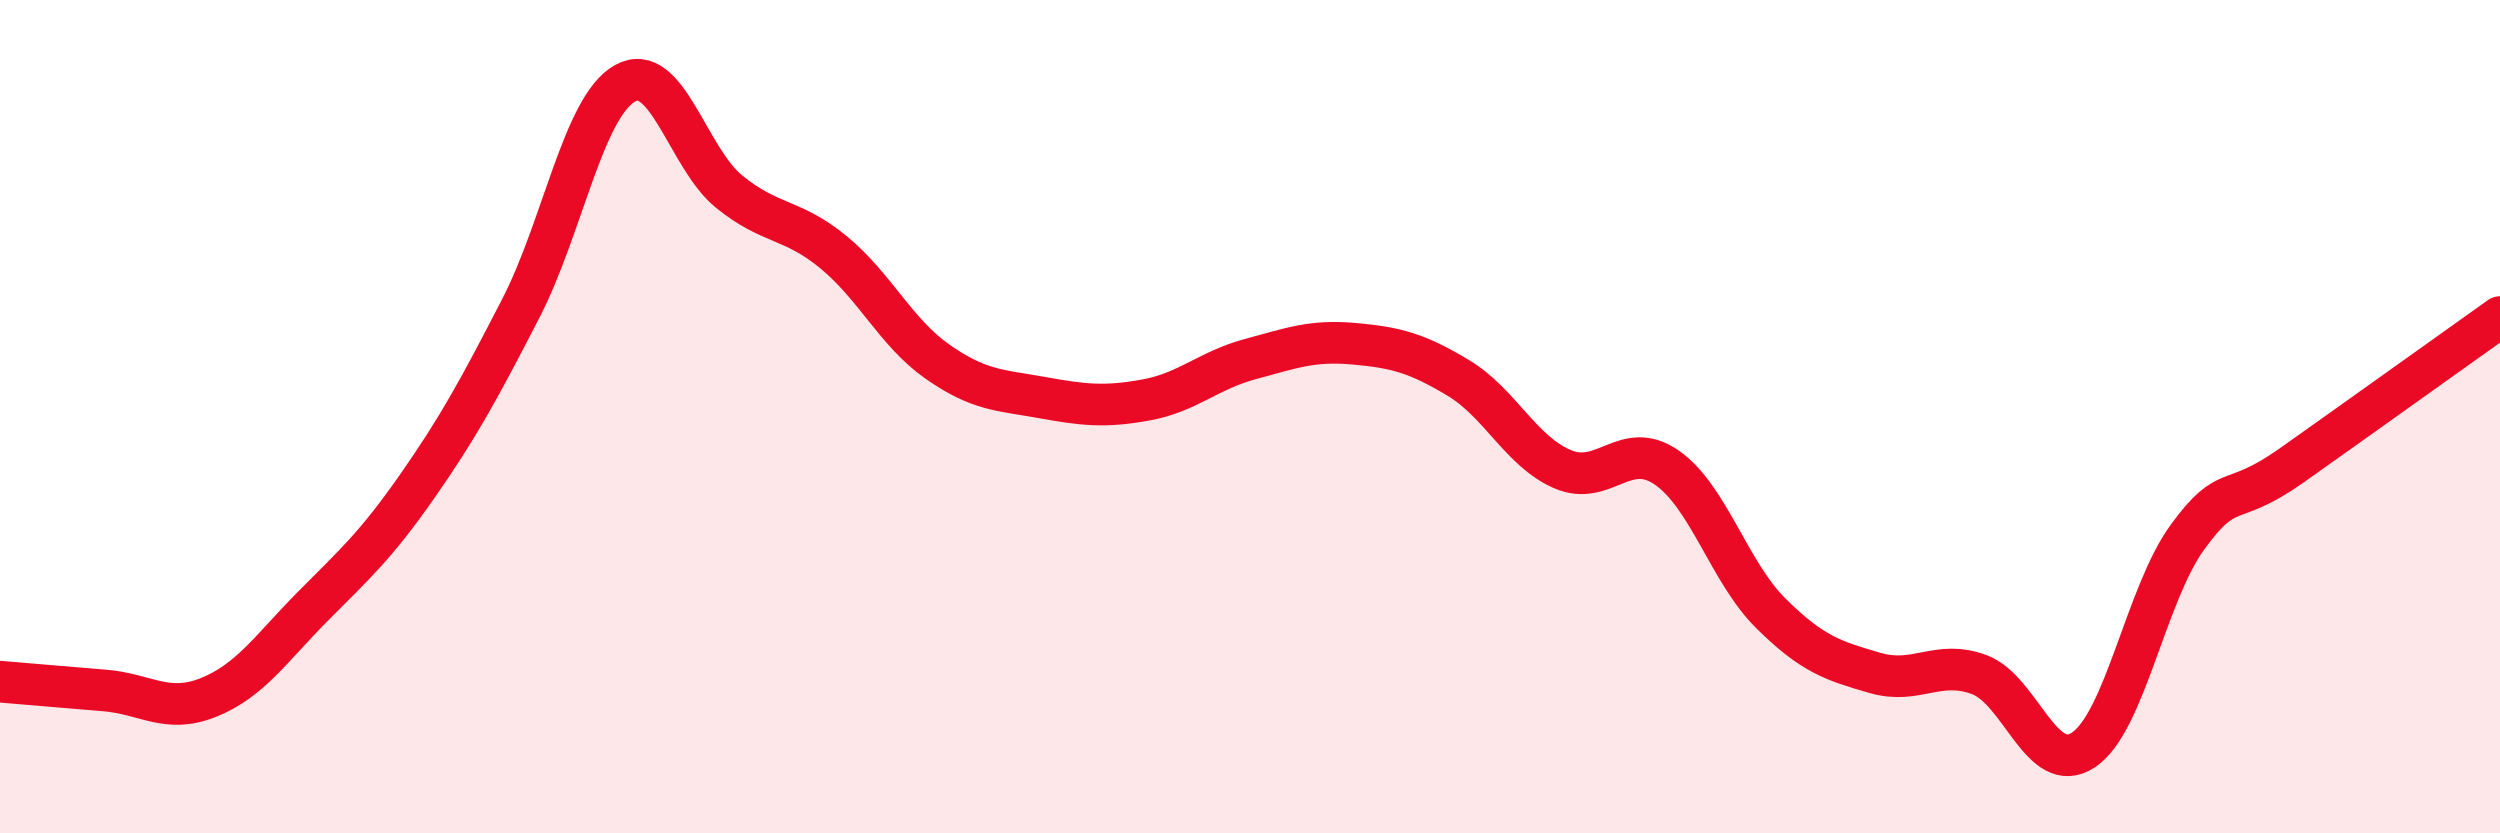 
    <svg width="60" height="20" viewBox="0 0 60 20" xmlns="http://www.w3.org/2000/svg">
      <path
        d="M 0,16.36 C 0.5,16.4 1.5,16.49 2.5,16.57 C 3.5,16.65 4,17.14 5,16.74 C 6,16.34 6.5,15.57 7.5,14.56 C 8.5,13.55 9,13.12 10,11.69 C 11,10.26 11.5,9.34 12.5,7.4 C 13.5,5.46 14,2.56 15,2 C 16,1.44 16.5,3.79 17.5,4.6 C 18.5,5.41 19,5.23 20,6.05 C 21,6.87 21.5,7.98 22.5,8.68 C 23.5,9.38 24,9.36 25,9.54 C 26,9.72 26.5,9.78 27.5,9.6 C 28.5,9.42 29,8.89 30,8.62 C 31,8.35 31.5,8.16 32.5,8.25 C 33.5,8.34 34,8.47 35,9.07 C 36,9.67 36.5,10.83 37.5,11.26 C 38.5,11.69 39,10.53 40,11.22 C 41,11.91 41.5,13.73 42.5,14.72 C 43.5,15.71 44,15.86 45,16.15 C 46,16.44 46.5,15.82 47.5,16.19 C 48.5,16.56 49,18.66 50,18 C 51,17.34 51.5,14.26 52.5,12.89 C 53.5,11.52 53.5,12.23 55,11.17 C 56.5,10.11 59,8.32 60,7.61L60 20L0 20Z"
        fill="#EB0A25"
        opacity="0.1"
        stroke-linecap="round"
        stroke-linejoin="round"
      />
      <path
        d="M 0,16.36 C 0.5,16.4 1.5,16.49 2.5,16.57 C 3.5,16.65 4,17.14 5,16.74 C 6,16.34 6.5,15.57 7.5,14.56 C 8.5,13.55 9,13.12 10,11.69 C 11,10.26 11.5,9.34 12.5,7.4 C 13.5,5.46 14,2.56 15,2 C 16,1.44 16.5,3.79 17.5,4.6 C 18.5,5.41 19,5.23 20,6.05 C 21,6.87 21.5,7.98 22.5,8.68 C 23.5,9.38 24,9.36 25,9.54 C 26,9.72 26.5,9.78 27.5,9.6 C 28.5,9.42 29,8.89 30,8.62 C 31,8.35 31.5,8.16 32.5,8.25 C 33.5,8.34 34,8.47 35,9.07 C 36,9.67 36.5,10.83 37.5,11.26 C 38.5,11.69 39,10.53 40,11.22 C 41,11.91 41.5,13.73 42.5,14.72 C 43.5,15.71 44,15.86 45,16.15 C 46,16.44 46.5,15.82 47.5,16.19 C 48.5,16.56 49,18.66 50,18 C 51,17.34 51.5,14.26 52.5,12.89 C 53.5,11.52 53.5,12.23 55,11.17 C 56.5,10.11 59,8.32 60,7.61"
        stroke="#EB0A25"
        stroke-width="1"
        fill="none"
        stroke-linecap="round"
        stroke-linejoin="round"
      />
    </svg>
  